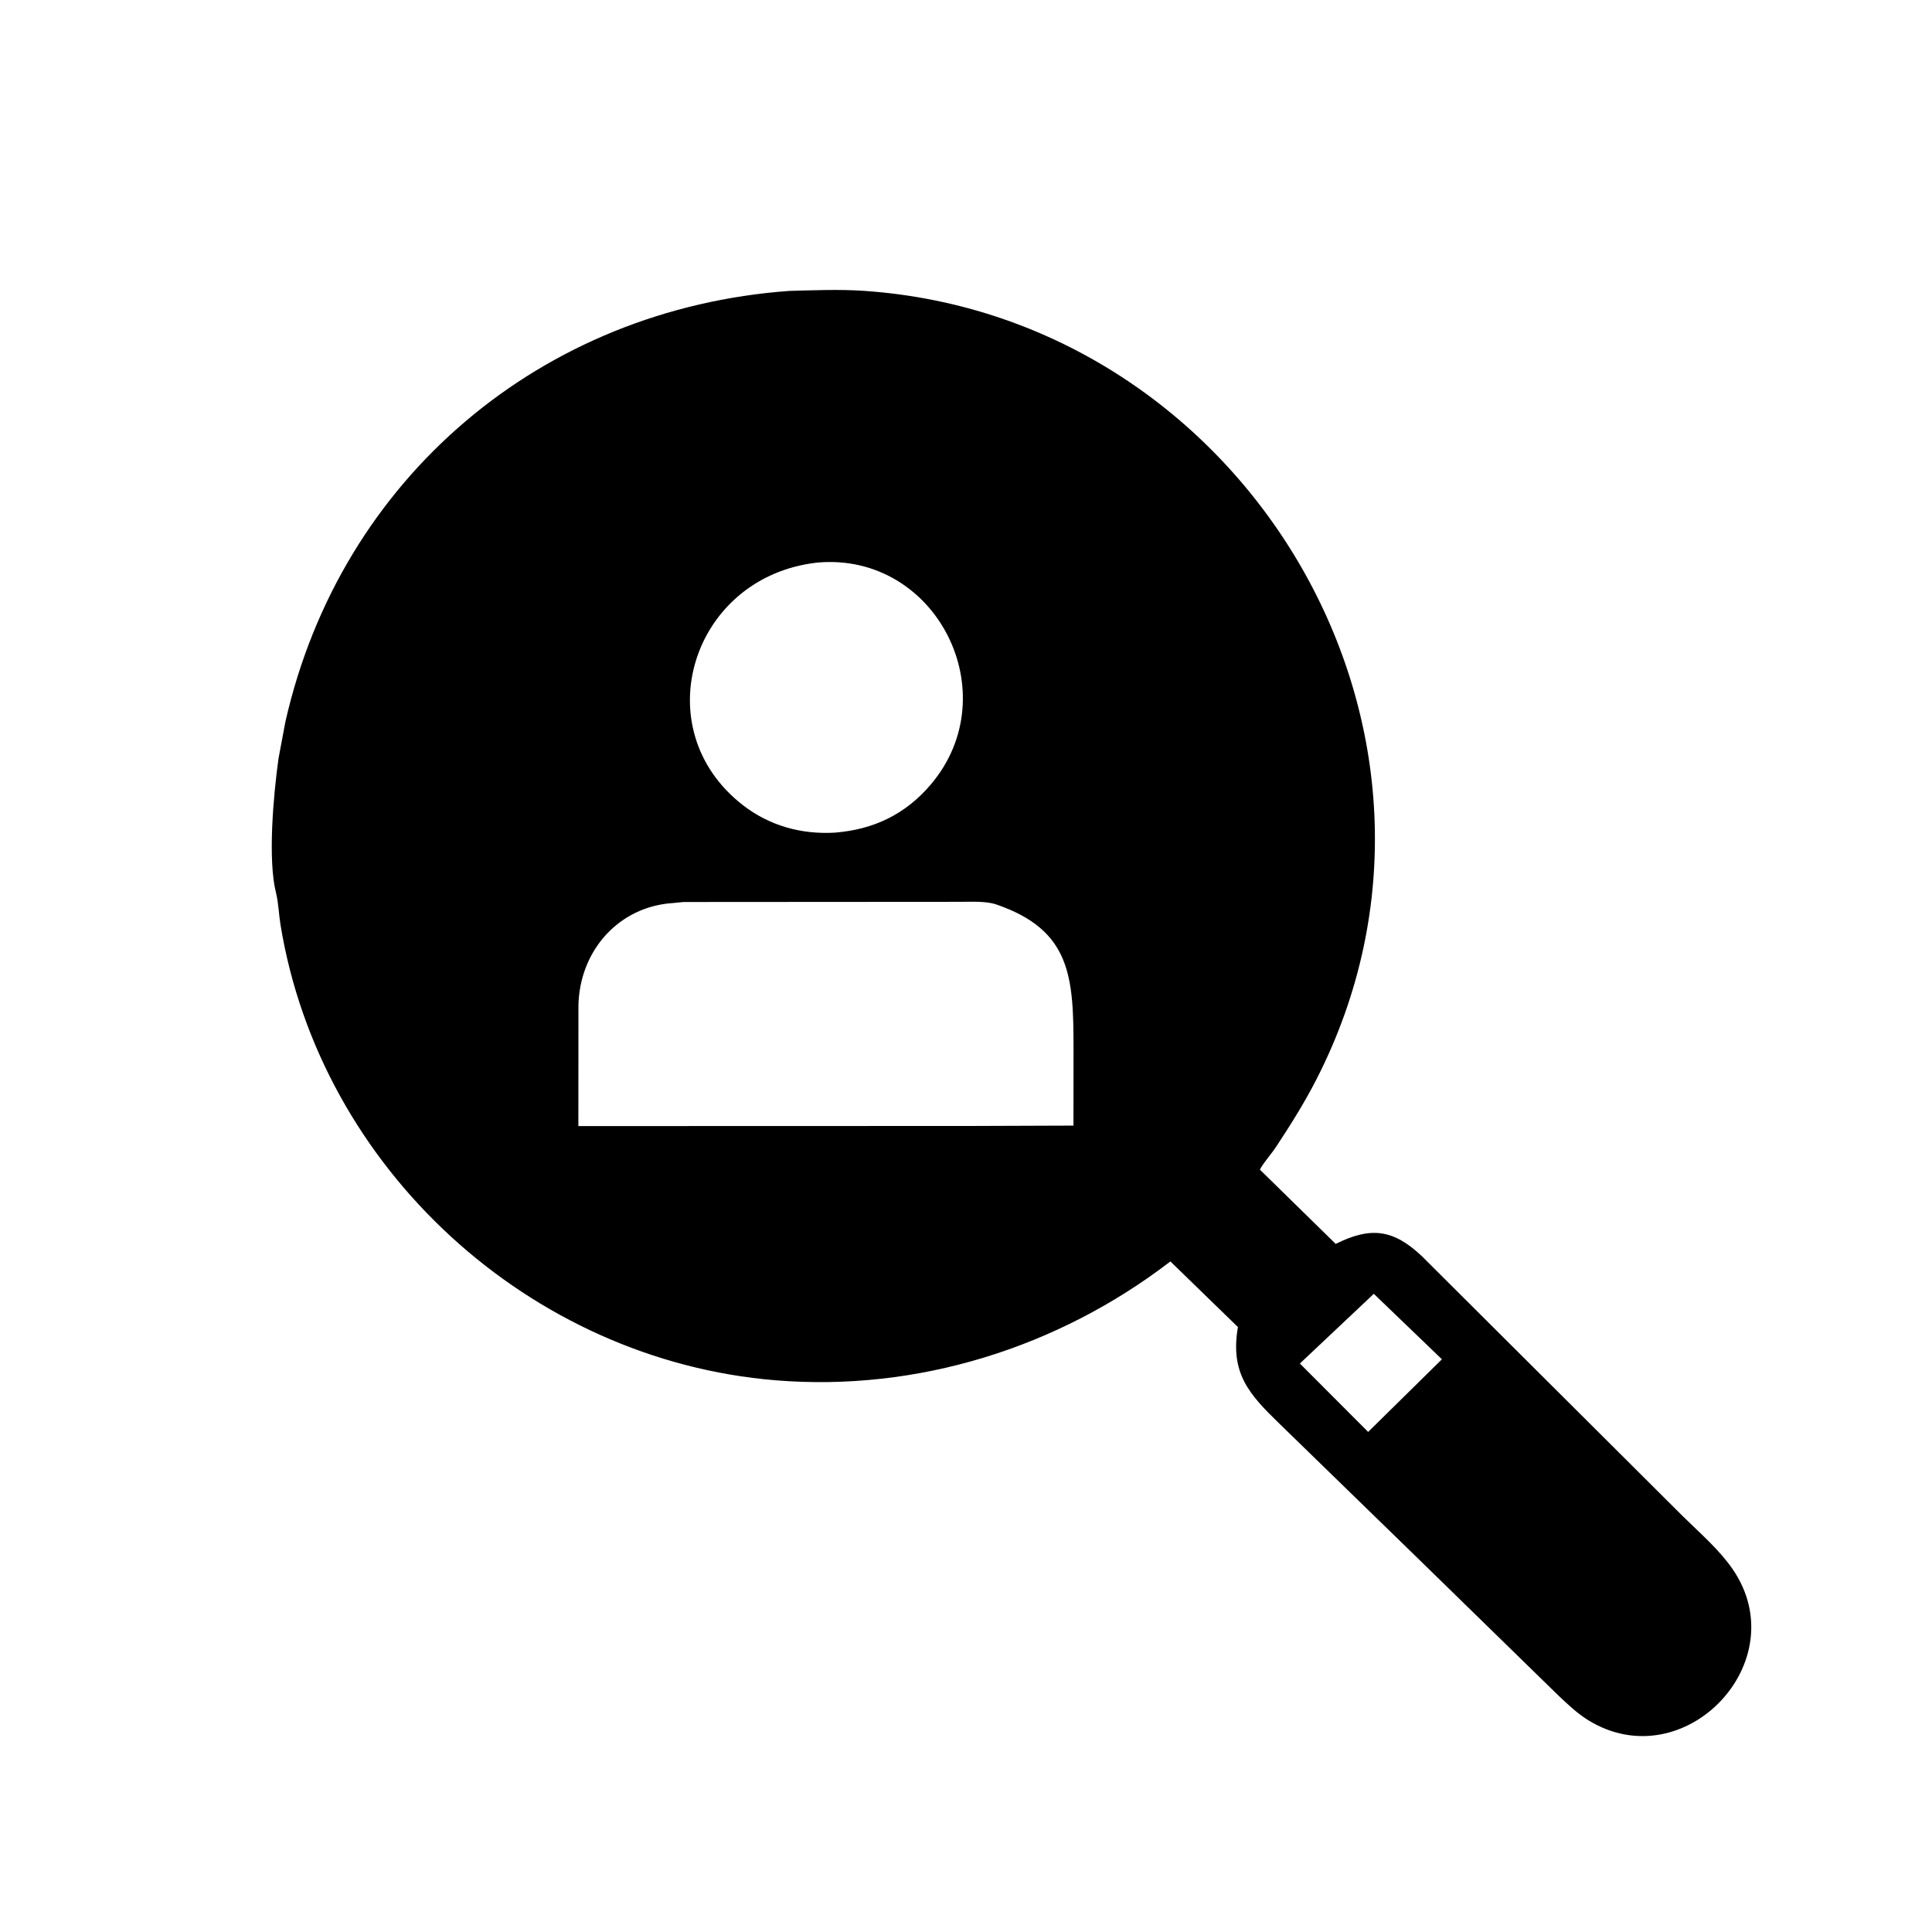 <svg version="1.1" xmlns="http://www.w3.org/2000/svg" style="display: block;" viewBox="0 0 2048 2048" width="640" height="640">
<path transform="translate(0,0)" fill="rgb(0,0,0)" d="M 1503.02 1651.94 L 1356.29 1509.2 C 1323.95 1477.88 1303.81 1455.55 1312.26 1406.74 L 1240.67 1337.17 C 1121.58 1428.64 972.243 1475.47 822.189 1463.17 C 561.499 1441.8 339.464 1238.77 297.316 980.13 C 295.536 969.207 295.239 957.062 292.572 946.448 C 283.745 911.324 289.744 843.264 295.277 803.761 L 302.561 764.954 C 361.246 505.968 574.825 327.269 836.82 308.372 C 863.121 307.668 890.231 306.533 916.446 308.355 C 1321.35 336.49 1583.93 777.545 1395 1145.1 C 1382.43 1169.56 1367.67 1193.05 1352.5 1215.98 C 1347.24 1223.93 1340 1231.59 1335.53 1239.84 L 1415.89 1318.59 C 1452.39 1300.44 1476.57 1302.44 1507.5 1331.86 L 1784.31 1607.7 C 1802.09 1625.19 1822.37 1642.61 1836.57 1663.21 C 1904.25 1761.38 1785.34 1885.69 1683.98 1823.72 C 1672.26 1816.55 1661.82 1806.63 1651.87 1797.22 L 1503.02 1651.94 z M 865.942 596.406 C 733.245 611.543 682.832 772.364 787.595 853.565 C 815.769 875.403 849.729 884.729 885.179 882.63 L 885.399 882.586 C 926.126 879.282 959.786 863.204 986.501 831.825 C 1068.51 735.501 992.845 585.537 866.989 596.306 L 865.942 596.406 z M 724.73 956.16 L 707.515 957.773 C 651.861 964.463 614.277 1010.96 613.17 1065.75 L 613.092 1193.69 L 1028.27 1193.57 L 1137.91 1193.18 L 1137.98 1111.74 C 1138 1035.12 1135.08 986.057 1056.51 958.903 C 1045.2 954.992 1029.92 955.984 1017.93 955.972 L 724.73 956.16 z M 1456.3 1371.5 L 1377.93 1445.38 L 1450.29 1517.9 L 1528.49 1440.9 L 1456.3 1371.5 z"/>
</svg>
